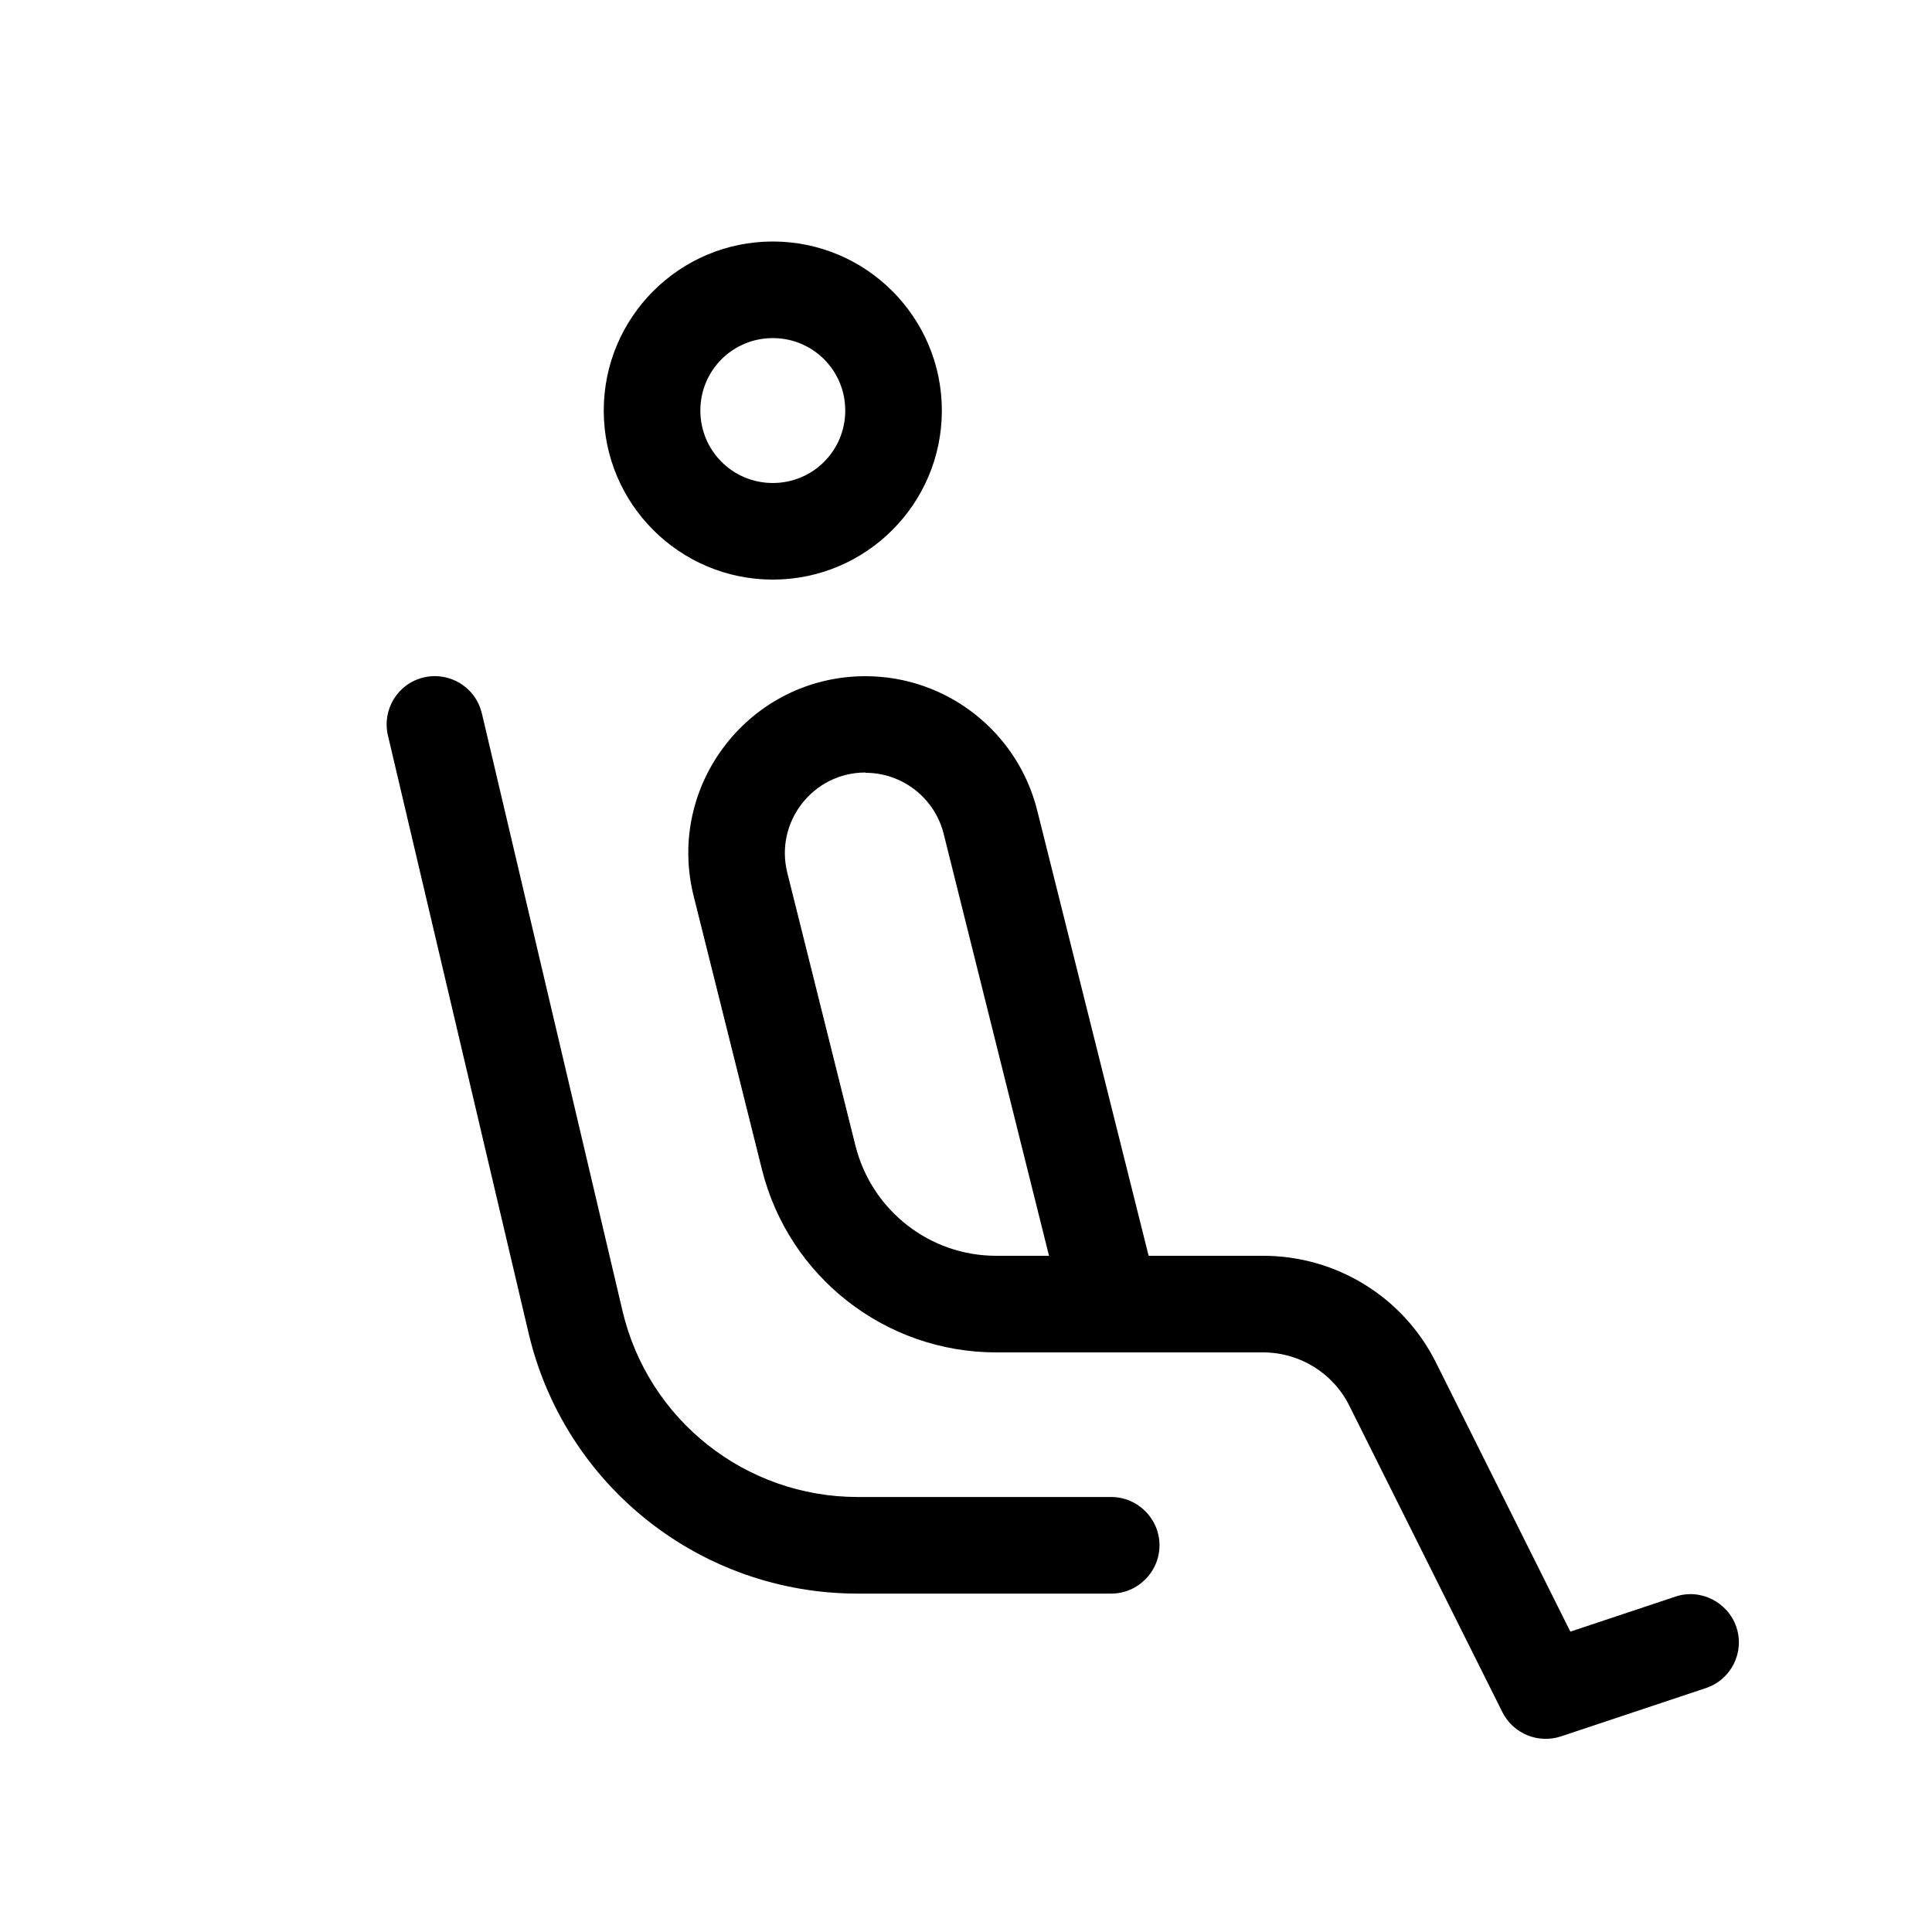 <svg xmlns="http://www.w3.org/2000/svg" viewBox="0 0 640 640"><!--! Font Awesome Pro 7.1.0 by @fontawesome - https://fontawesome.com License - https://fontawesome.com/license (Commercial License) Copyright 2025 Fonticons, Inc. --><path fill="currentColor" d="M256 112C269.3 112 280 122.7 280 136C280 149.3 269.3 160 256 160C242.7 160 232 149.3 232 136C232 122.7 242.7 112 256 112zM256 192C286.9 192 312 166.9 312 136C312 105.1 286.9 80 256 80C225.1 80 200 105.1 200 136C200 166.9 225.1 192 256 192zM286.7 256C298.9 256 309.6 264.3 312.6 276.2L347.5 416L330 416C308 416 288.8 401 283.4 379.6L260.8 289.1C256.6 272.3 269.3 255.9 286.7 255.9zM380.5 416L343.6 268.5C337.1 242.4 313.6 224 286.7 224C248.5 224 220.5 259.9 229.8 296.9L252.4 387.4C261.3 423 293.3 448 330 448L367.7 448C367.9 448 368.2 448 368.4 448L418.4 448C430.5 448 441.6 454.8 447 465.7L497.7 567.2C501.3 574.3 509.5 577.7 517.1 575.2L565.1 559.2C573.5 556.4 578 547.3 575.2 539C572.4 530.7 563.3 526.1 555 528.9L520.2 540.5L475.7 451.4C464.9 429.7 442.7 416 418.5 416L380.7 416zM159.6 236.3C157.6 227.7 149 222.4 140.4 224.4C131.8 226.4 126.5 235 128.5 243.6L175.1 441.6C187 492.2 232.1 527.9 284.1 527.9L368.1 527.9C376.9 527.9 384.1 520.7 384.1 511.9C384.1 503.1 376.9 495.9 368.1 495.9L284.1 495.9C247 495.9 214.7 470.4 206.2 434.2L159.6 236.2z"/></svg>